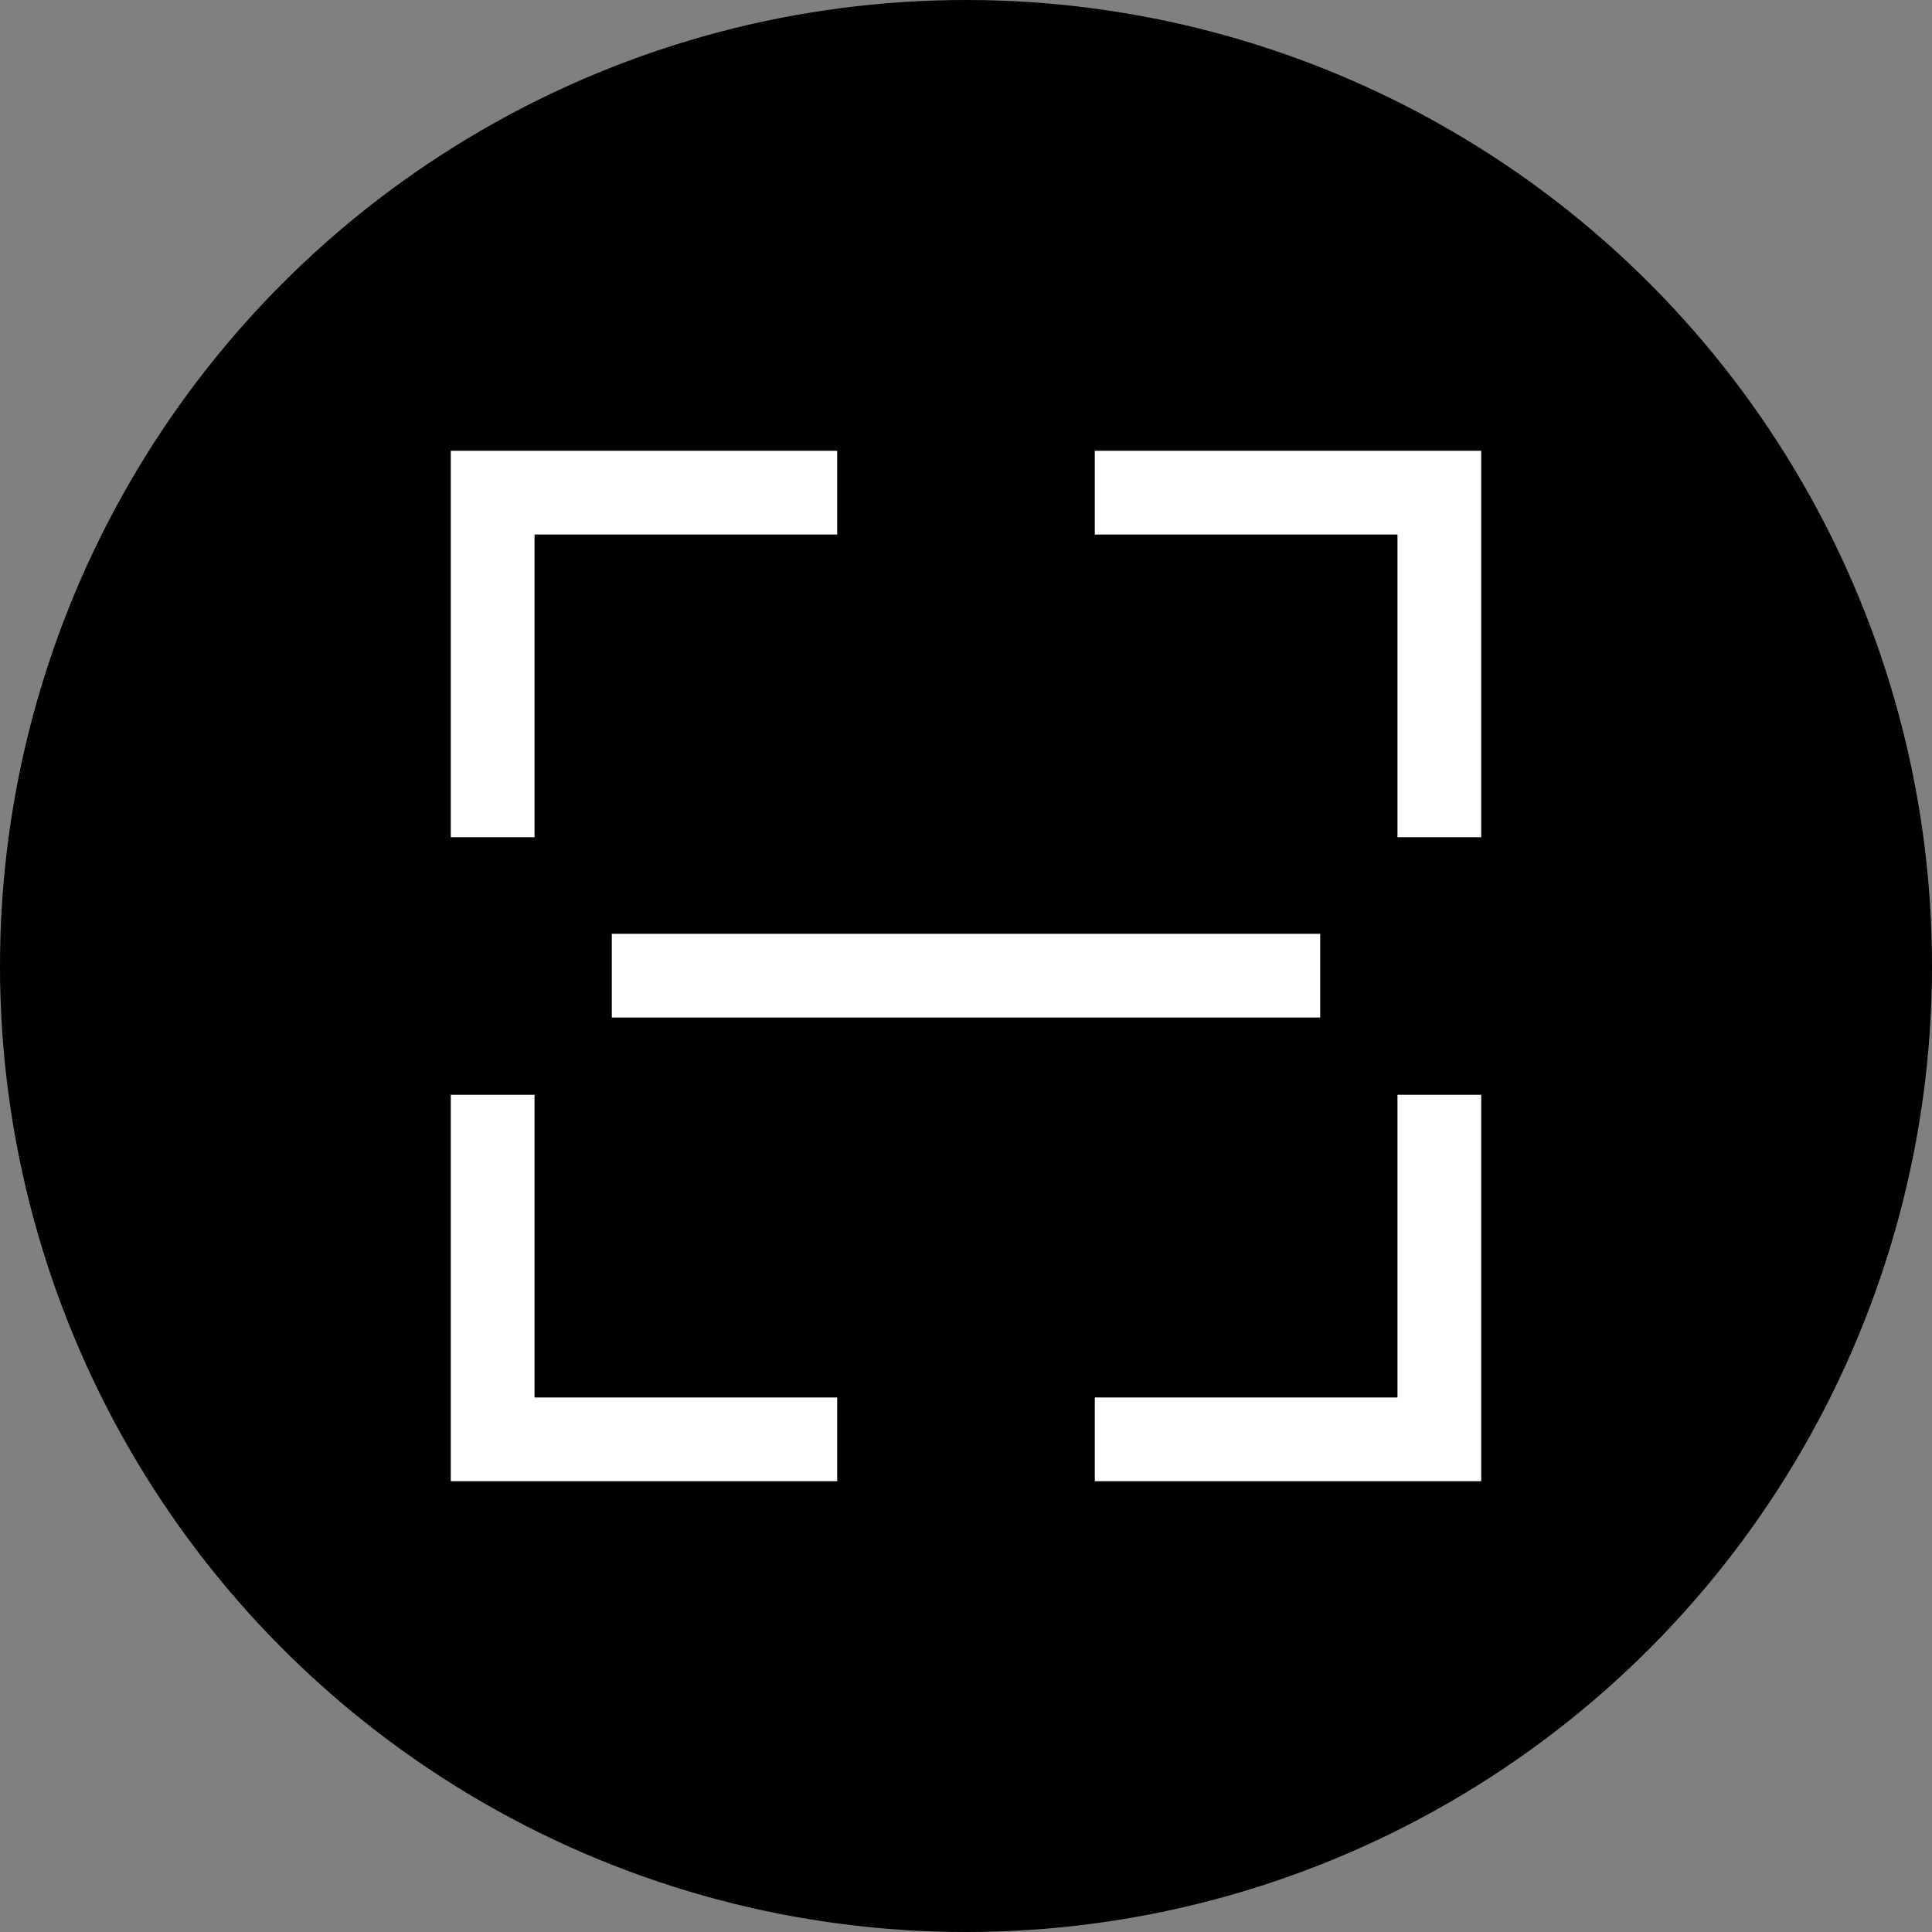 <svg width="60" height="60" viewBox="0 0 60 60" fill="none" xmlns="http://www.w3.org/2000/svg">
<rect x="0" y="0" width="60" height="60" fill="#808080" stroke="none"/>
<circle cx="30" cy="30" r="30" fill="black"/>
<rect x="19" y="29" width="22" height="2.6" fill="white"/>
<path fill-rule="evenodd" clip-rule="evenodd" d="M16.6 16.6L26 16.6L26 14L16.6 14L16.6 14L14 14L14 14L14 16.6L14 26L16.6 26L16.6 16.6Z" fill="white"/>
<path fill-rule="evenodd" clip-rule="evenodd" d="M43.4 16.6L43.4 26L46 26L46 16.6L46 16.6L46 14L46 14L43.4 14L34 14L34 16.6L43.4 16.6Z" fill="white"/>
<path fill-rule="evenodd" clip-rule="evenodd" d="M43.4 43.4L34 43.4L34 46L43.4 46L43.4 46L46 46L46 46L46 43.4L46 34L43.4 34L43.4 43.4Z" fill="white"/>
<path fill-rule="evenodd" clip-rule="evenodd" d="M16.6 43.4L16.6 34L14 34L14 43.4L14 43.4L14 46L14 46L16.6 46L26 46L26 43.4L16.6 43.4Z" fill="white"/>
</svg>

